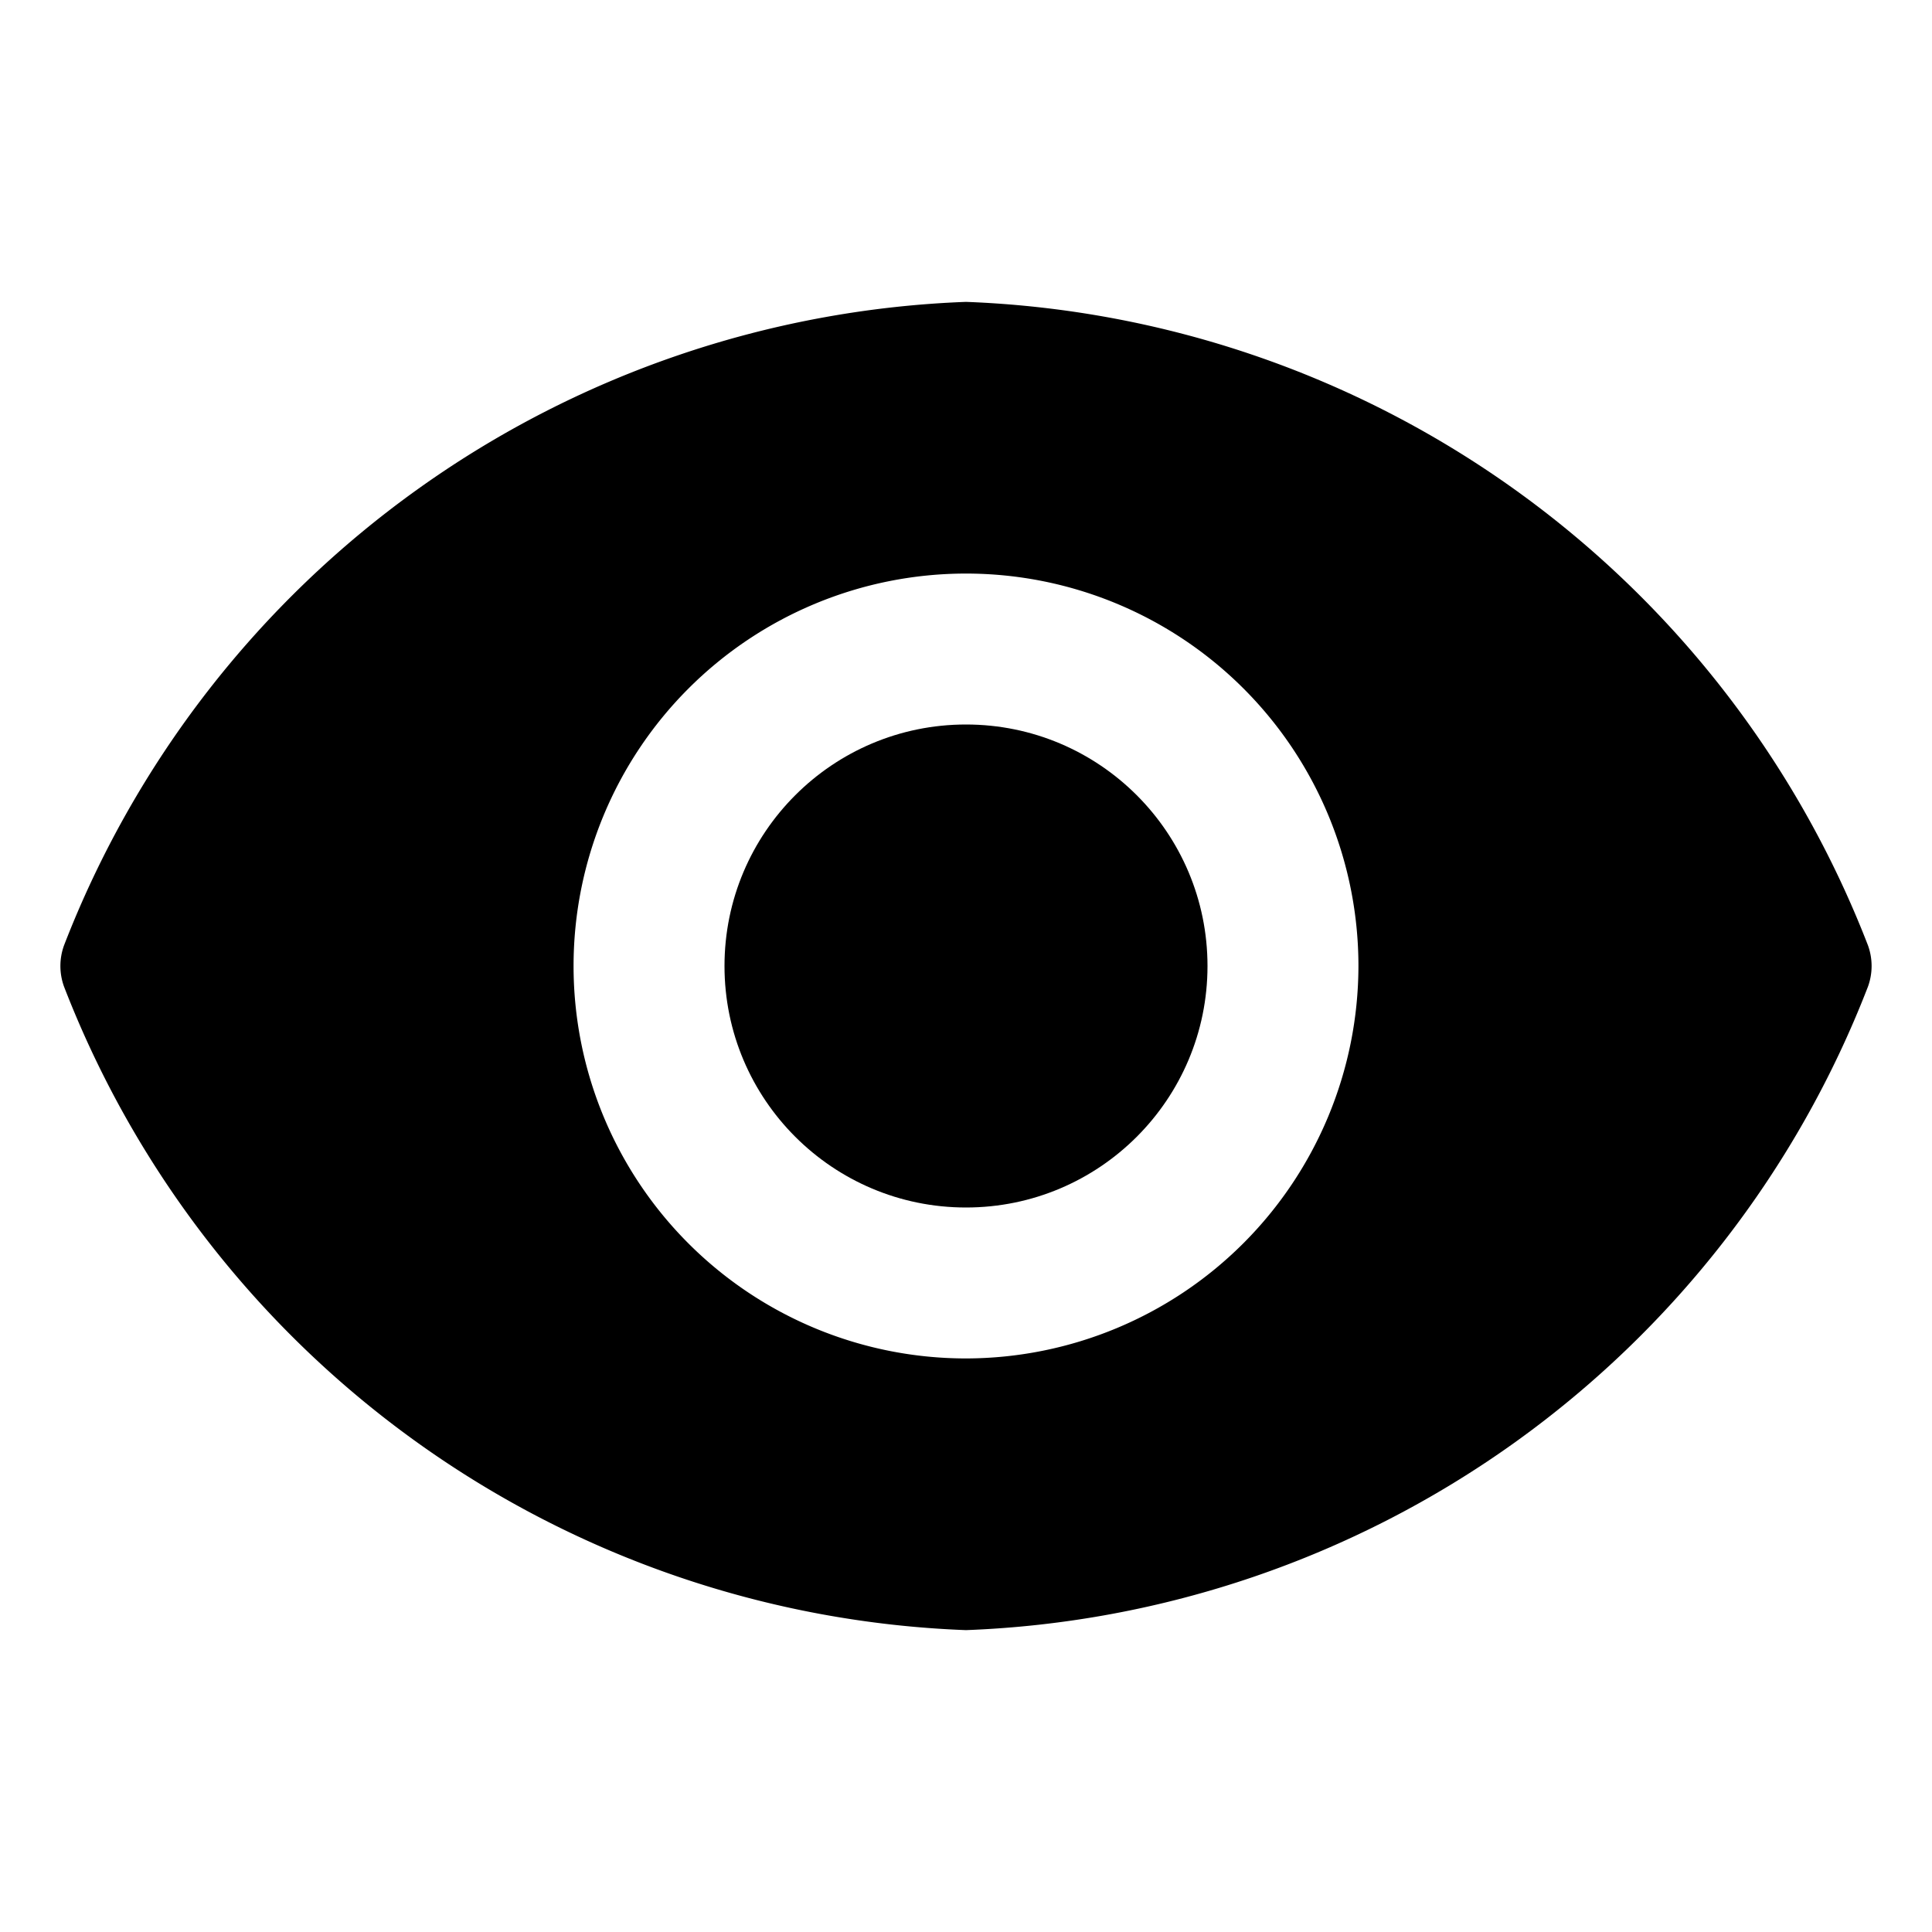 <svg xmlns="http://www.w3.org/2000/svg" viewBox="0 0 32 32"><circle cx="16" cy="16" r="4"/><path d="M30.94 15.66A16.69 16.69 0 0016 5 16.69 16.69 0 001.06 15.66a1 1 0 000 .68A16.69 16.69 0 0016 27a16.69 16.69 0 0014.94-10.66 1 1 0 000-.68zM16 22.5a6.5 6.5 0 116.5-6.5 6.51 6.51 0 01-6.5 6.5z"/><path style="fill:none" d="M0 0h32v32H0z"/></svg>